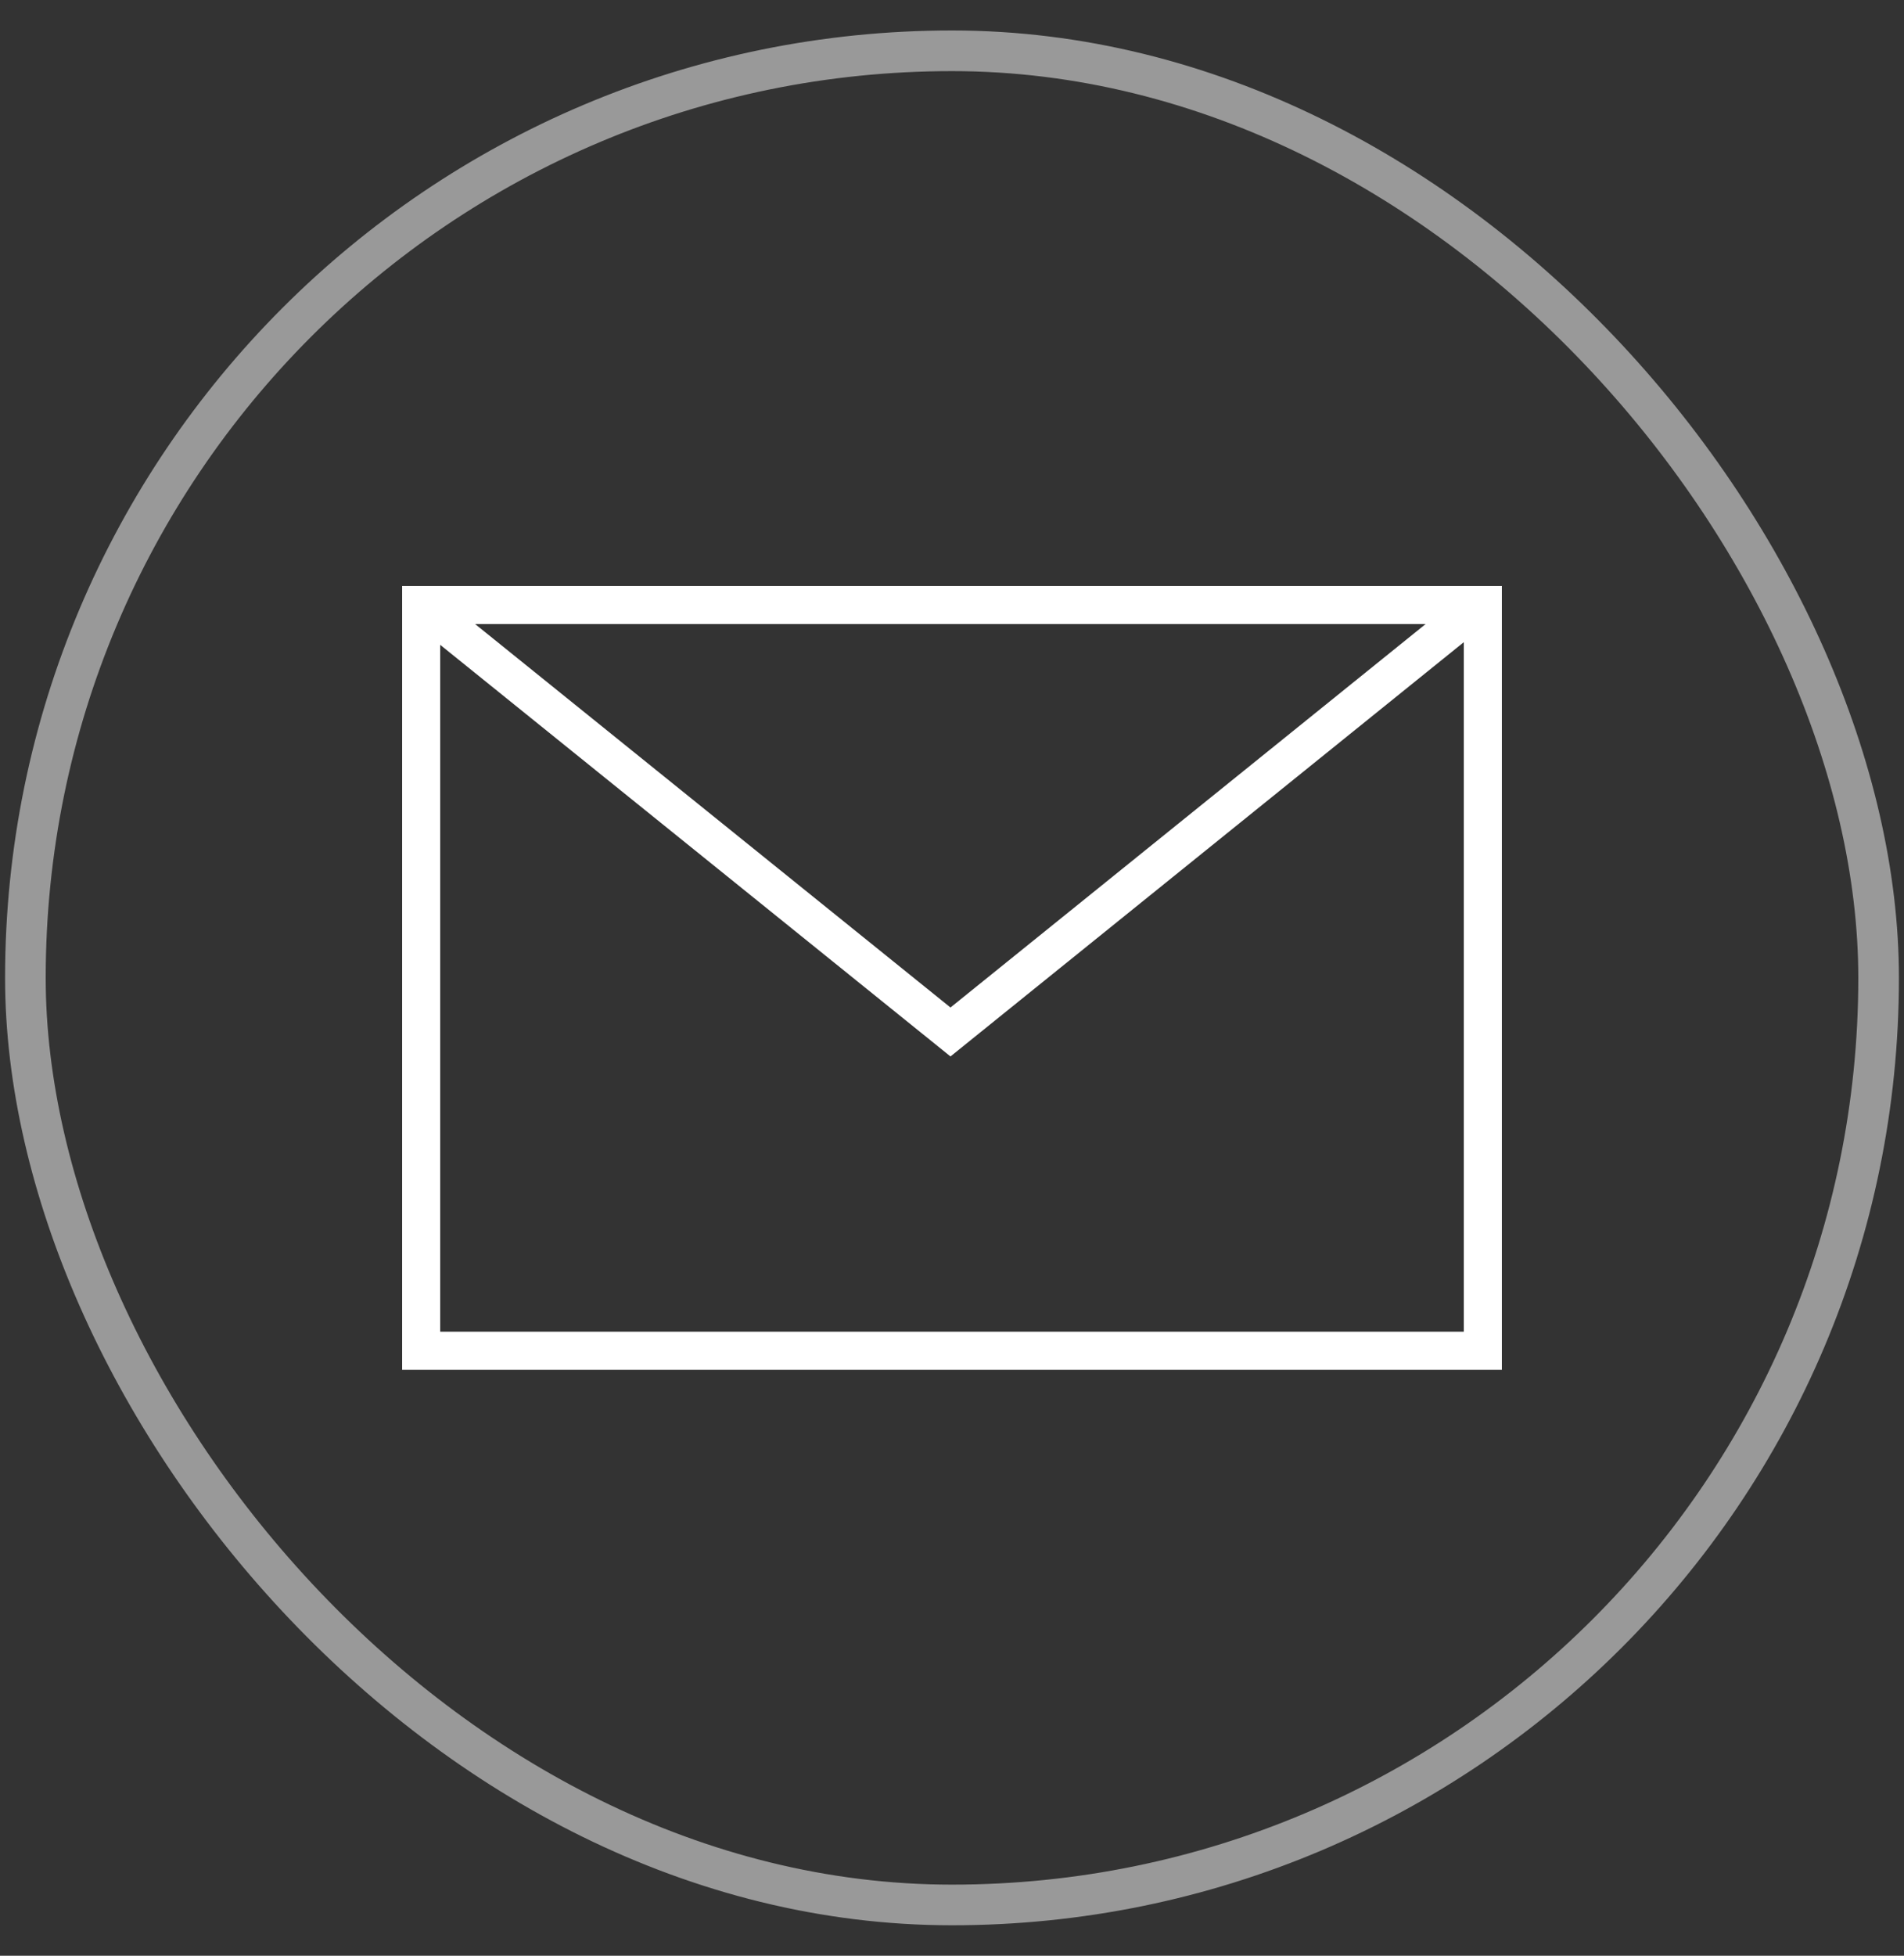 <svg id="a5ef13d2-c6fb-4a4f-85e3-90da7af9ee08" data-name="圖層 1" xmlns="http://www.w3.org/2000/svg" viewBox="0 0 75 77"><rect x="0" y="0" width="75" height="77" fill="#333333" stroke="none"/><rect x="1" y="2" width="73" height="73" rx="36.5" style="fill:none;stroke:#fff;stroke-miterlimit:10;stroke-width:1.6px;opacity:0.5"/><polyline points="16.59 23.82 37.44 40.63 58.28 23.82 58.28 23.82" style="fill:none;stroke:#fff;stroke-miterlimit:10;stroke-width:1.5px"/><rect x="16.59" y="23.82" width="41.82" height="29.36" style="fill:none;stroke:#fff;stroke-miterlimit:10;stroke-width:1.5px"/></svg>